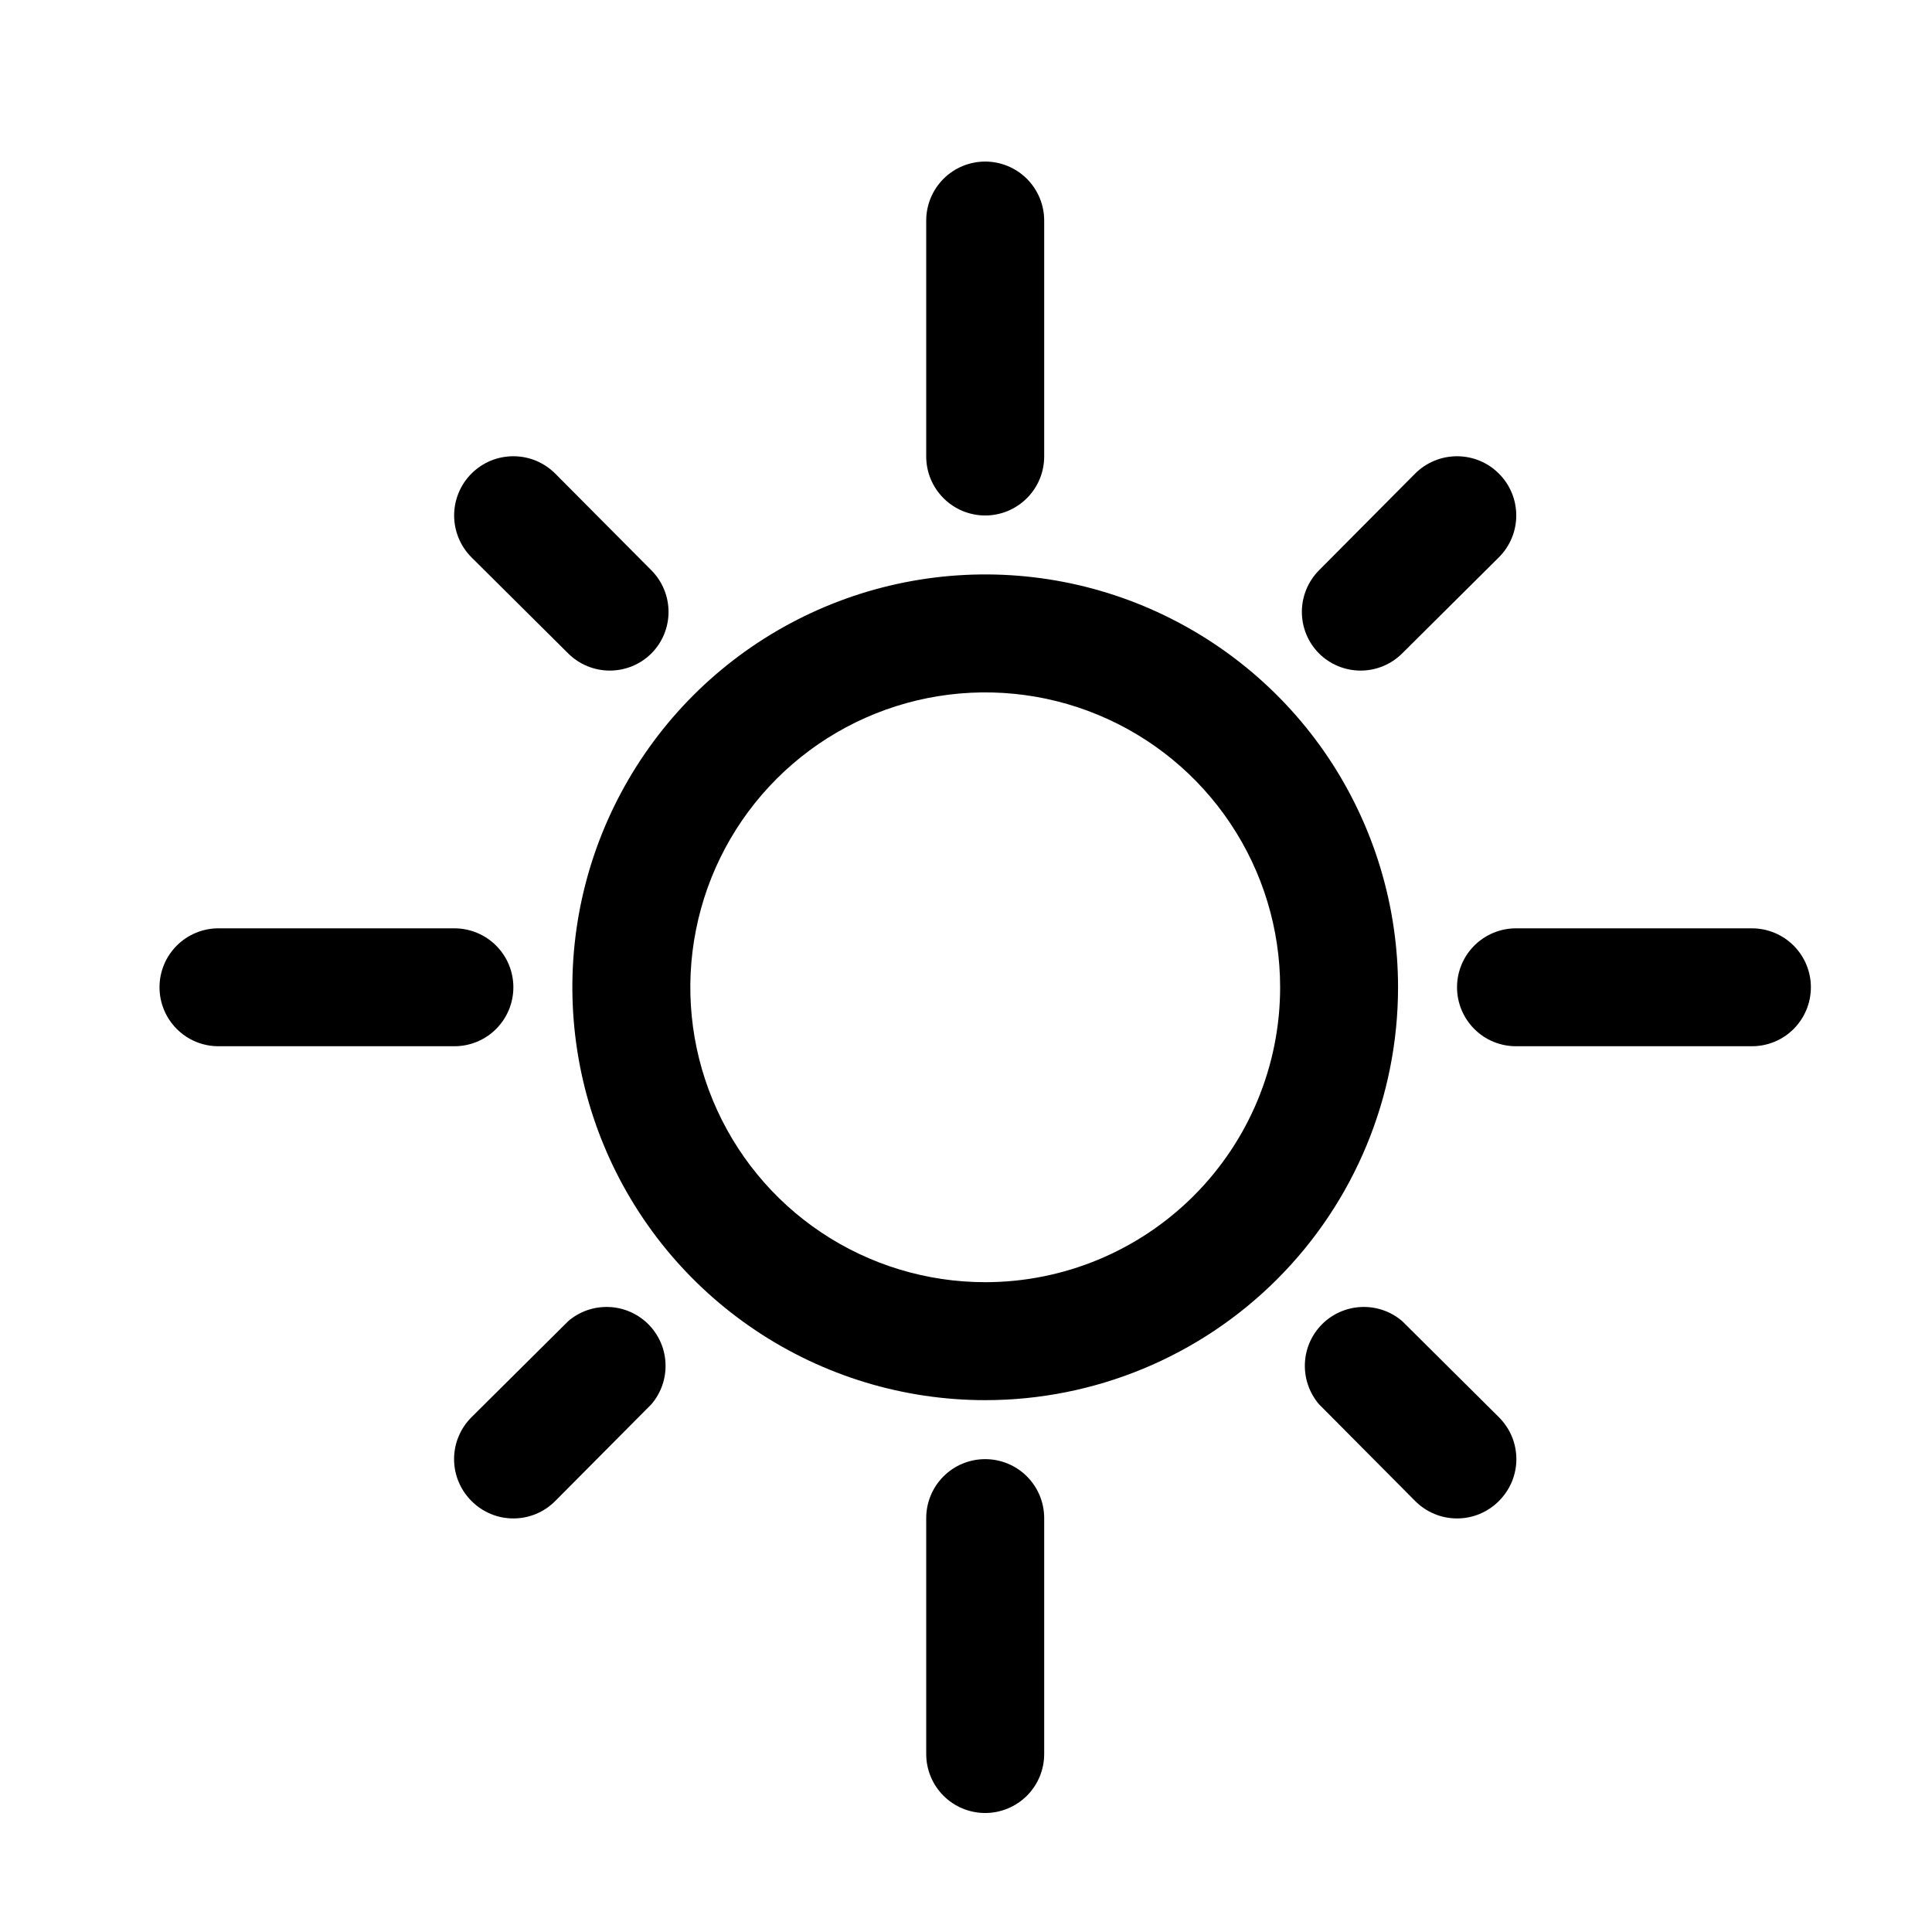 <svg width="32" height="32" viewBox="0 0 32 32" fill="none" xmlns="http://www.w3.org/2000/svg">
<path d="M23.156 16.353C23.156 15 22.755 13.678 22.004 12.553C21.253 11.429 20.184 10.553 18.935 10.035C17.686 9.517 16.311 9.382 14.984 9.646C13.658 9.91 12.439 10.561 11.483 11.517C10.527 12.474 9.875 13.692 9.611 15.018C9.348 16.345 9.483 17.72 10.001 18.969C10.518 20.219 11.395 21.287 12.519 22.038C13.644 22.79 14.966 23.191 16.318 23.191C18.132 23.191 19.871 22.47 21.153 21.188C22.436 19.905 23.156 18.166 23.156 16.353ZM16.318 21.237C15.352 21.237 14.408 20.951 13.604 20.414C12.801 19.877 12.175 19.114 11.806 18.222C11.436 17.329 11.339 16.347 11.528 15.4C11.716 14.452 12.181 13.582 12.864 12.899C13.547 12.216 14.418 11.751 15.365 11.562C16.313 11.374 17.295 11.47 18.187 11.84C19.08 12.21 19.843 12.836 20.379 13.639C20.916 14.442 21.203 15.386 21.203 16.353C21.203 17.648 20.688 18.89 19.772 19.806C18.856 20.722 17.614 21.237 16.318 21.237Z" fill="black"/>
<path d="M17.295 7.561V3.653C17.295 3.394 17.192 3.146 17.009 2.962C16.825 2.779 16.577 2.676 16.318 2.676C16.059 2.676 15.81 2.779 15.627 2.962C15.444 3.146 15.341 3.394 15.341 3.653V7.561C15.341 7.82 15.444 8.068 15.627 8.251C15.81 8.435 16.059 8.538 16.318 8.538C16.577 8.538 16.825 8.435 17.009 8.251C17.192 8.068 17.295 7.82 17.295 7.561Z" fill="black"/>
<path d="M15.341 25.145V29.052C15.341 29.311 15.444 29.56 15.627 29.743C15.81 29.926 16.059 30.029 16.318 30.029C16.577 30.029 16.825 29.926 17.009 29.743C17.192 29.56 17.295 29.311 17.295 29.052V25.145C17.295 24.885 17.192 24.637 17.009 24.454C16.825 24.27 16.577 24.168 16.318 24.168C16.059 24.168 15.81 24.27 15.627 24.454C15.444 24.637 15.341 24.885 15.341 25.145Z" fill="black"/>
<path d="M3.618 17.329H7.526C7.785 17.329 8.034 17.227 8.217 17.043C8.4 16.86 8.503 16.612 8.503 16.352C8.503 16.093 8.4 15.845 8.217 15.662C8.034 15.479 7.785 15.376 7.526 15.376H3.618C3.359 15.376 3.111 15.479 2.928 15.662C2.745 15.845 2.642 16.093 2.642 16.352C2.642 16.612 2.745 16.86 2.928 17.043C3.111 17.227 3.359 17.329 3.618 17.329Z" fill="black"/>
<path d="M29.017 17.329C29.276 17.329 29.525 17.227 29.708 17.043C29.891 16.86 29.994 16.612 29.994 16.352C29.994 16.093 29.891 15.845 29.708 15.662C29.525 15.479 29.276 15.376 29.017 15.376H25.11C24.851 15.376 24.602 15.479 24.419 15.662C24.236 15.845 24.133 16.093 24.133 16.352C24.133 16.612 24.236 16.86 24.419 17.043C24.602 17.227 24.851 17.329 25.11 17.329H29.017Z" fill="black"/>
<path d="M7.809 24.861C7.9 24.953 8.008 25.025 8.127 25.075C8.246 25.125 8.374 25.15 8.503 25.15C8.632 25.15 8.76 25.125 8.879 25.075C8.998 25.025 9.106 24.953 9.197 24.861L10.789 23.259C10.949 23.072 11.033 22.832 11.023 22.586C11.014 22.34 10.912 22.107 10.738 21.933C10.564 21.759 10.331 21.657 10.085 21.648C9.839 21.638 9.598 21.722 9.412 21.882L7.809 23.474C7.718 23.565 7.645 23.673 7.596 23.792C7.546 23.911 7.521 24.039 7.521 24.168C7.521 24.297 7.546 24.424 7.596 24.543C7.645 24.662 7.718 24.77 7.809 24.861Z" fill="black"/>
<path d="M23.224 10.823L24.826 9.231C25.011 9.047 25.114 8.798 25.114 8.538C25.114 8.277 25.011 8.028 24.826 7.844C24.643 7.66 24.393 7.557 24.133 7.557C23.873 7.557 23.623 7.66 23.439 7.844L21.847 9.446C21.665 9.629 21.563 9.877 21.563 10.135C21.563 10.393 21.665 10.64 21.847 10.823C22.03 11.005 22.278 11.107 22.536 11.107C22.794 11.107 23.041 11.005 23.224 10.823Z" fill="black"/>
<path d="M10.789 10.823C10.971 10.64 11.073 10.393 11.073 10.135C11.073 9.877 10.971 9.629 10.789 9.446L9.196 7.844C9.105 7.753 8.997 7.681 8.878 7.631C8.759 7.582 8.632 7.557 8.503 7.557C8.374 7.557 8.246 7.582 8.127 7.631C8.008 7.681 7.9 7.753 7.809 7.844C7.718 7.935 7.646 8.043 7.597 8.162C7.547 8.281 7.522 8.409 7.522 8.538C7.522 8.666 7.547 8.794 7.597 8.913C7.646 9.032 7.718 9.14 7.809 9.231L9.411 10.823C9.594 11.005 9.842 11.107 10.1 11.107C10.358 11.107 10.606 11.005 10.789 10.823Z" fill="black"/>
<path d="M23.439 24.861C23.53 24.953 23.638 25.025 23.757 25.075C23.877 25.125 24.004 25.15 24.133 25.15C24.262 25.15 24.39 25.125 24.509 25.075C24.628 25.025 24.736 24.953 24.827 24.861C24.918 24.77 24.991 24.662 25.041 24.543C25.09 24.424 25.116 24.297 25.116 24.168C25.116 24.039 25.09 23.911 25.041 23.792C24.991 23.673 24.918 23.565 24.827 23.474L23.225 21.882C23.038 21.722 22.797 21.638 22.552 21.648C22.306 21.657 22.072 21.759 21.898 21.933C21.724 22.107 21.622 22.34 21.613 22.586C21.604 22.832 21.687 23.072 21.847 23.259L23.439 24.861Z" fill="black"/>
</svg>
